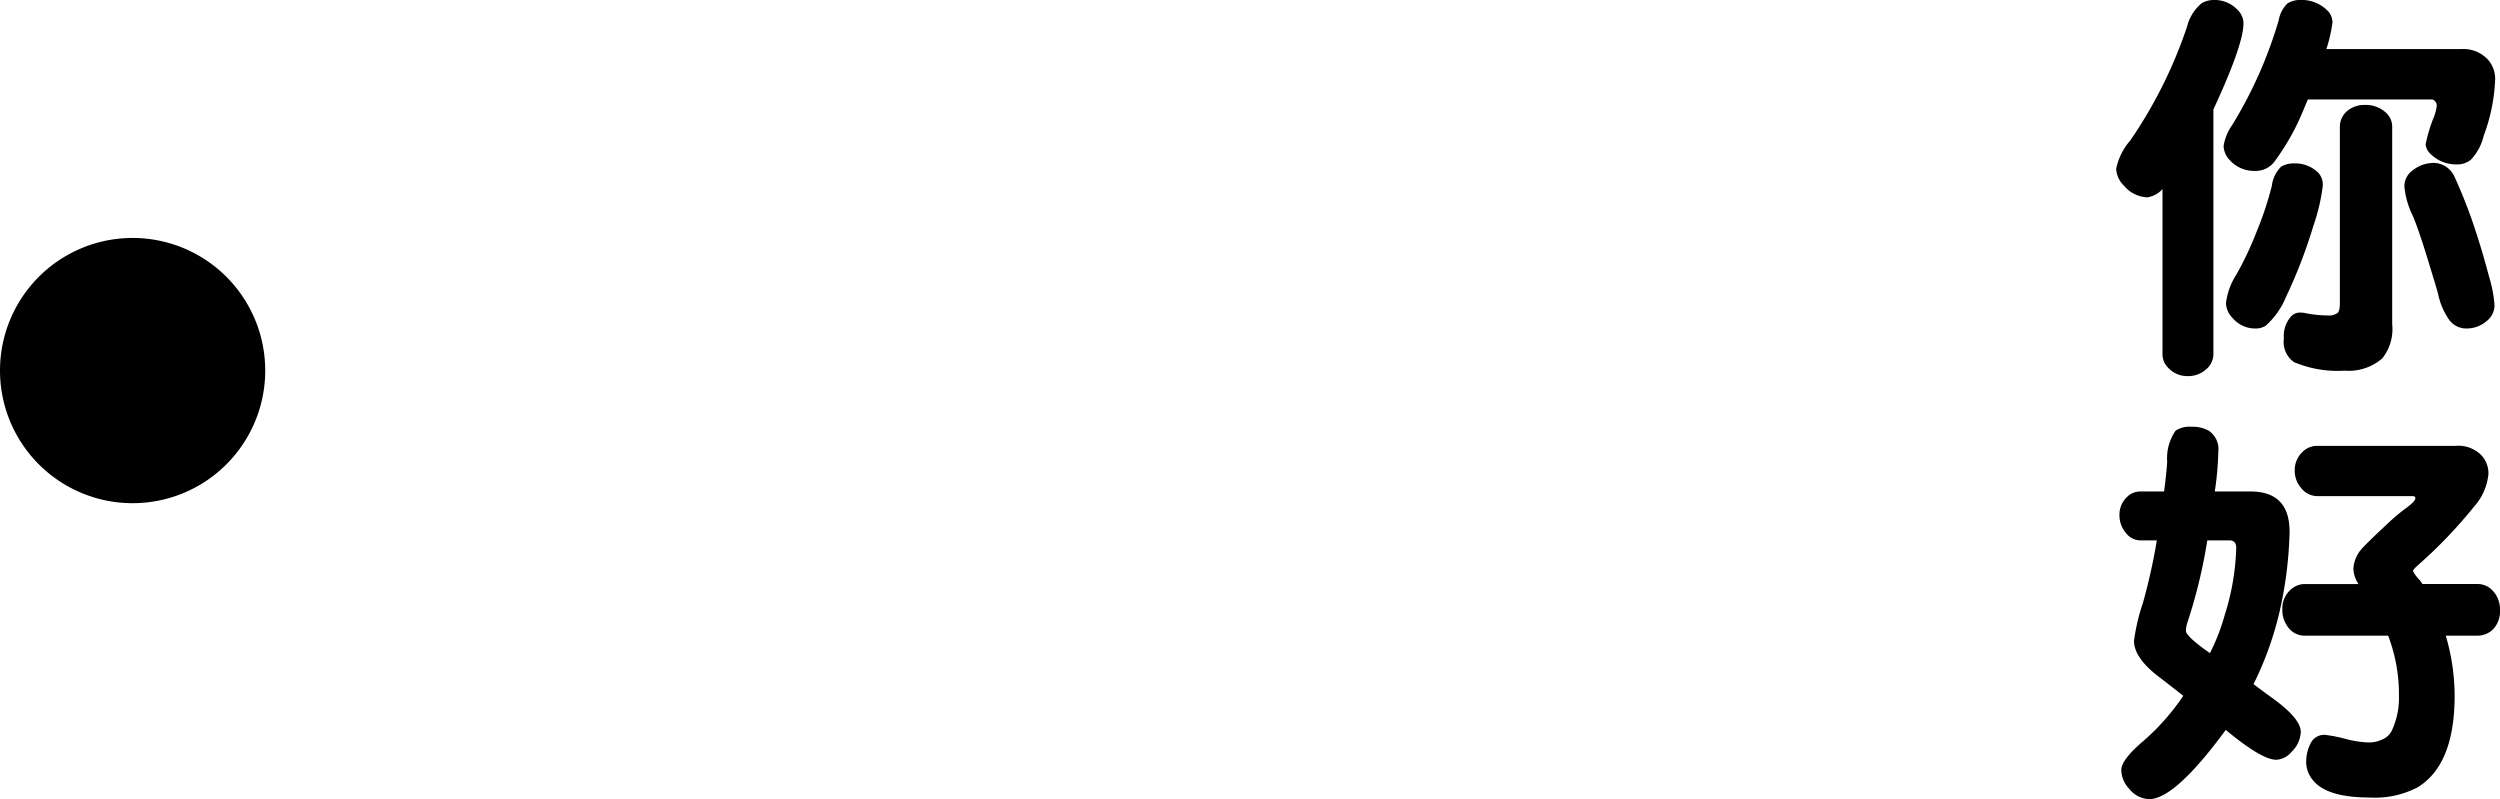 <svg xmlns="http://www.w3.org/2000/svg" width="177.206" height="56.648" viewBox="0 0 177.206 56.648">
  <g id="Group_171" data-name="Group 171" transform="translate(-111 -21.904)">
    <path id="Path_664" data-name="Path 664" d="M13537.9,3.48h9.554a2.368,2.368,0,0,1,1.867.713,2.053,2.053,0,0,1,.544,1.4,12.724,12.724,0,0,1-.812,4.026,3.71,3.71,0,0,1-.908,1.7,1.5,1.5,0,0,1-.986.334,2.563,2.563,0,0,1-1.867-.735,1.023,1.023,0,0,1-.355-.7,10.824,10.824,0,0,1,.585-1.926,3.268,3.268,0,0,0,.205-.819.45.45,0,0,0-.145-.318.292.292,0,0,0-.22-.106h-8.774l-.273.645a16.865,16.865,0,0,1-2.128,3.806,1.67,1.67,0,0,1-1.366.614,2.313,2.313,0,0,1-1.758-.751,1.521,1.521,0,0,1-.448-1.016,3.548,3.548,0,0,1,.615-1.494,30.732,30.732,0,0,0,3.289-7.408,2.189,2.189,0,0,1,.621-1.2,1.691,1.691,0,0,1,.92-.25,2.592,2.592,0,0,1,1.873.713,1.2,1.2,0,0,1,.4.872A10.4,10.4,0,0,1,13537.9,3.48Zm-8.008,4.276V25.105a1.405,1.405,0,0,1-.528,1.084,1.876,1.876,0,0,1-1.281.47,1.832,1.832,0,0,1-1.405-.6,1.326,1.326,0,0,1-.394-.955v-11.7a1.8,1.8,0,0,1-1.083.584,2.255,2.255,0,0,1-1.632-.811,1.789,1.789,0,0,1-.568-1.213,4.36,4.36,0,0,1,1-2.009,32.435,32.435,0,0,0,4.026-8.075,3.11,3.11,0,0,1,1.047-1.661,1.735,1.735,0,0,1,.855-.22,2.226,2.226,0,0,1,1.676.7,1.336,1.336,0,0,1,.418.963Q13532.024,3.162,13529.893,7.757Zm12.673,1.289V22.975a3.323,3.323,0,0,1-.7,2.426,3.627,3.627,0,0,1-2.668.872,7.913,7.913,0,0,1-3.595-.607,1.741,1.741,0,0,1-.714-1.676,2.077,2.077,0,0,1,.517-1.57.866.866,0,0,1,.615-.265,2.147,2.147,0,0,1,.454.053,8.546,8.546,0,0,0,1.509.152,1.058,1.058,0,0,0,.7-.167c.118-.1.173-.341.173-.72V9.046a1.467,1.467,0,0,1,.507-1.168,1.88,1.88,0,0,1,1.281-.44,2.1,2.1,0,0,1,1.541.607A1.36,1.36,0,0,1,13542.565,9.046Zm2.956,2.5a1.661,1.661,0,0,1,1.486,1.039,35.392,35.392,0,0,1,1.463,3.761c.279.842.615,1.949.971,3.3a8.979,8.979,0,0,1,.378,2.009,1.435,1.435,0,0,1-.553,1.1,2.173,2.173,0,0,1-1.44.531,1.509,1.509,0,0,1-1.222-.614,4.907,4.907,0,0,1-.779-1.812c-.047-.2-.266-.925-.646-2.169-.479-1.577-.864-2.714-1.151-3.389a5.86,5.86,0,0,1-.6-2.115,1.4,1.4,0,0,1,.635-1.145A2.384,2.384,0,0,1,13545.521,11.548Zm-9.886.038a2.33,2.33,0,0,1,1.668.637,1.244,1.244,0,0,1,.331,1.046,13.8,13.8,0,0,1-.651,2.73,35.549,35.549,0,0,1-1.948,5.057,5.484,5.484,0,0,1-1.433,2.032,1.284,1.284,0,0,1-.728.2,2.086,2.086,0,0,1-1.6-.72,1.621,1.621,0,0,1-.492-1.062,4.737,4.737,0,0,1,.749-2.055,23.792,23.792,0,0,0,1.443-3.071,23.221,23.221,0,0,0,1.061-3.207,2.282,2.282,0,0,1,.659-1.357A1.685,1.685,0,0,1,13535.636,11.586Zm-9.753,26.72h-1.2a1.289,1.289,0,0,1-.97-.5,1.922,1.922,0,0,1-.479-1.281,1.712,1.712,0,0,1,.555-1.312,1.32,1.32,0,0,1,.894-.372h1.714l.085-.667c.074-.667.12-1.153.135-1.463a3.4,3.4,0,0,1,.6-2.184,1.779,1.779,0,0,1,1.127-.273,2.356,2.356,0,0,1,1.184.258,1.562,1.562,0,0,1,.713,1.516,22.243,22.243,0,0,1-.249,2.813h2.532q2.773,0,2.769,2.866a28.2,28.2,0,0,1-.707,5.641,23.469,23.469,0,0,1-1.849,5.148c.468.356.886.66,1.25.925,1.4,1,2.1,1.82,2.1,2.457a2.069,2.069,0,0,1-.646,1.41,1.5,1.5,0,0,1-1.091.569c-.691,0-1.881-.705-3.58-2.115q-3.6,4.9-5.422,4.906a1.87,1.87,0,0,1-1.418-.728,1.993,1.993,0,0,1-.566-1.334c0-.5.552-1.213,1.667-2.146a16.466,16.466,0,0,0,2.729-3.116c-.357-.281-.954-.751-1.812-1.41-1.122-.872-1.683-1.7-1.683-2.487a14.067,14.067,0,0,1,.629-2.677A42.144,42.144,0,0,0,13525.883,38.306Zm3.578,0a37.049,37.049,0,0,1-1.387,5.755,2.033,2.033,0,0,0-.128.66c0,.258.566.781,1.7,1.577a14.109,14.109,0,0,0,1.053-2.714,17.17,17.17,0,0,0,.813-4.747c0-.356-.167-.531-.484-.531Zm15.249,3.094h3.865a1.451,1.451,0,0,1,1.162.523,1.93,1.93,0,0,1,.47,1.342,1.838,1.838,0,0,1-.555,1.41,1.623,1.623,0,0,1-1.077.387h-2.212a15.039,15.039,0,0,1,.629,4.246q0,4.925-2.646,6.513a6.515,6.515,0,0,1-3.352.713q-2.968,0-3.98-1.153a2.016,2.016,0,0,1-.544-1.372,2.88,2.88,0,0,1,.331-1.35,1.069,1.069,0,0,1,1-.569,10.481,10.481,0,0,1,1.545.311,7.091,7.091,0,0,0,1.5.227,2.225,2.225,0,0,0,1.146-.273,1.26,1.26,0,0,0,.57-.614,5.466,5.466,0,0,0,.484-2.381,11.726,11.726,0,0,0-.766-4.3h-5.9a1.428,1.428,0,0,1-1.127-.516,1.985,1.985,0,0,1-.473-1.342,1.78,1.78,0,0,1,.585-1.4,1.485,1.485,0,0,1,1.015-.4h3.8a2.055,2.055,0,0,1-.363-1.046,2.266,2.266,0,0,1,.546-1.4c.2-.235.766-.8,1.714-1.683a15.8,15.8,0,0,1,1.334-1.153q.8-.569.8-.8c0-.106-.068-.152-.213-.152h-6.741a1.455,1.455,0,0,1-1.121-.546,1.861,1.861,0,0,1-.479-1.266,1.783,1.783,0,0,1,.585-1.35,1.456,1.456,0,0,1,1.015-.4h9.806a2.292,2.292,0,0,1,1.826.667,1.88,1.88,0,0,1,.5,1.312,4.006,4.006,0,0,1-1,2.305,33.323,33.323,0,0,1-3.975,4.155c-.249.22-.372.364-.372.432a2.247,2.247,0,0,0,.433.6A1.881,1.881,0,0,1,13544.71,41.4Z" transform="translate(-13262.001 21.904)" style="mix-blend-mode: difference;isolation: isolate"/>
    <path id="Path_711" data-name="Path 711" d="M3650.8,1126.36a9.4,9.4,0,0,0-18.8,0,9.4,9.4,0,1,0,18.8,0Z" transform="translate(-3521 -1078.189)" style="mix-blend-mode: difference;isolation: isolate"/>
  </g>
</svg>

